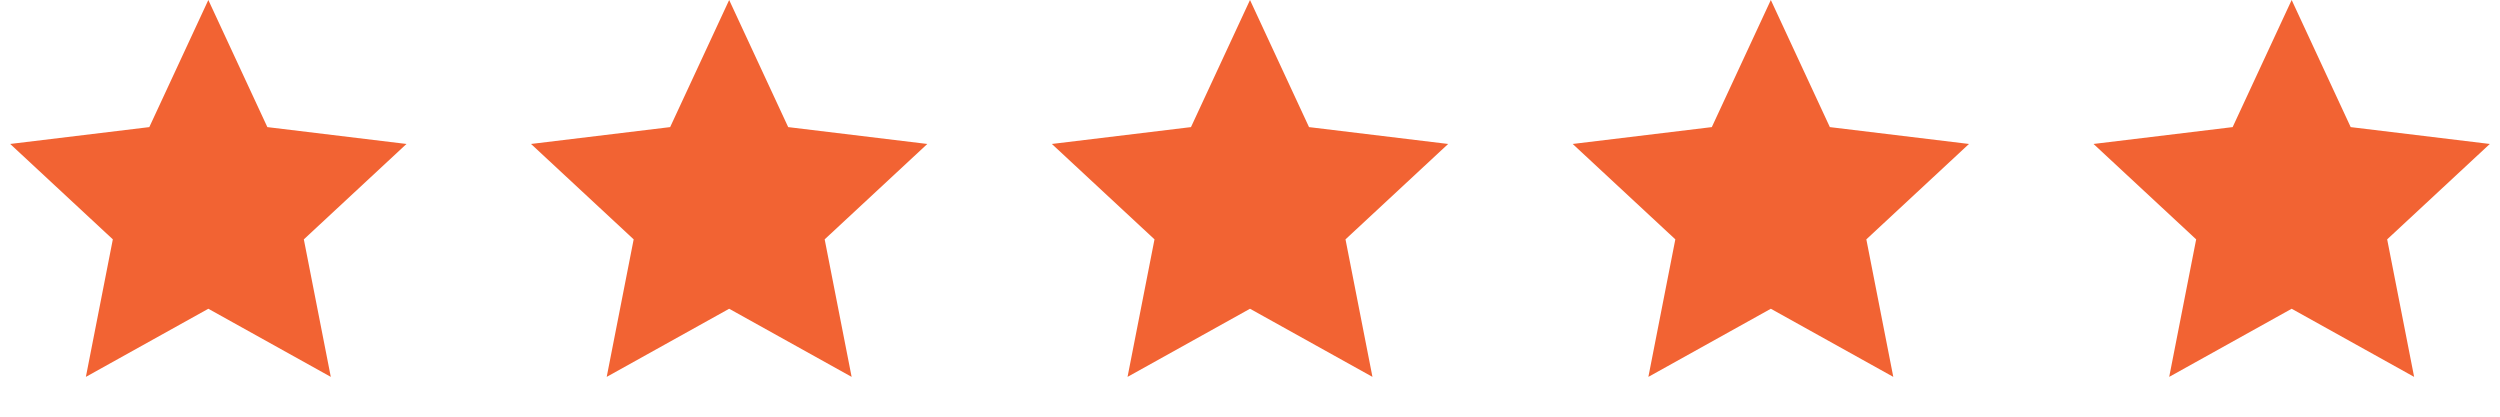 <svg width="120" height="20" viewBox="0 0 120 20" fill="none" xmlns="http://www.w3.org/2000/svg">
<path d="M10 0L12.833 6.101L19.511 6.91L14.584 11.489L15.878 18.09L10 14.82L4.122 18.09L5.416 11.489L0.489 6.91L7.167 6.101L10 0Z" fill="#F26333"/>
<path d="M35 0L37.833 6.101L44.511 6.91L39.584 11.489L40.878 18.09L35 14.82L29.122 18.09L30.416 11.489L25.489 6.91L32.167 6.101L35 0Z" fill="#F26333"/>
<path d="M60 0L62.833 6.101L69.511 6.91L64.584 11.489L65.878 18.09L60 14.82L54.122 18.09L55.416 11.489L50.489 6.91L57.167 6.101L60 0Z" fill="#F26333"/>
<path d="M85 0L87.833 6.101L94.511 6.91L89.584 11.489L90.878 18.09L85 14.82L79.122 18.09L80.416 11.489L75.489 6.91L82.167 6.101L85 0Z" fill="#F26333"/>
<path d="M110 0L112.833 6.101L119.511 6.91L114.584 11.489L115.878 18.09L110 14.82L104.122 18.09L105.416 11.489L100.489 6.91L107.167 6.101L110 0Z" fill="#F26333"/>
</svg>
